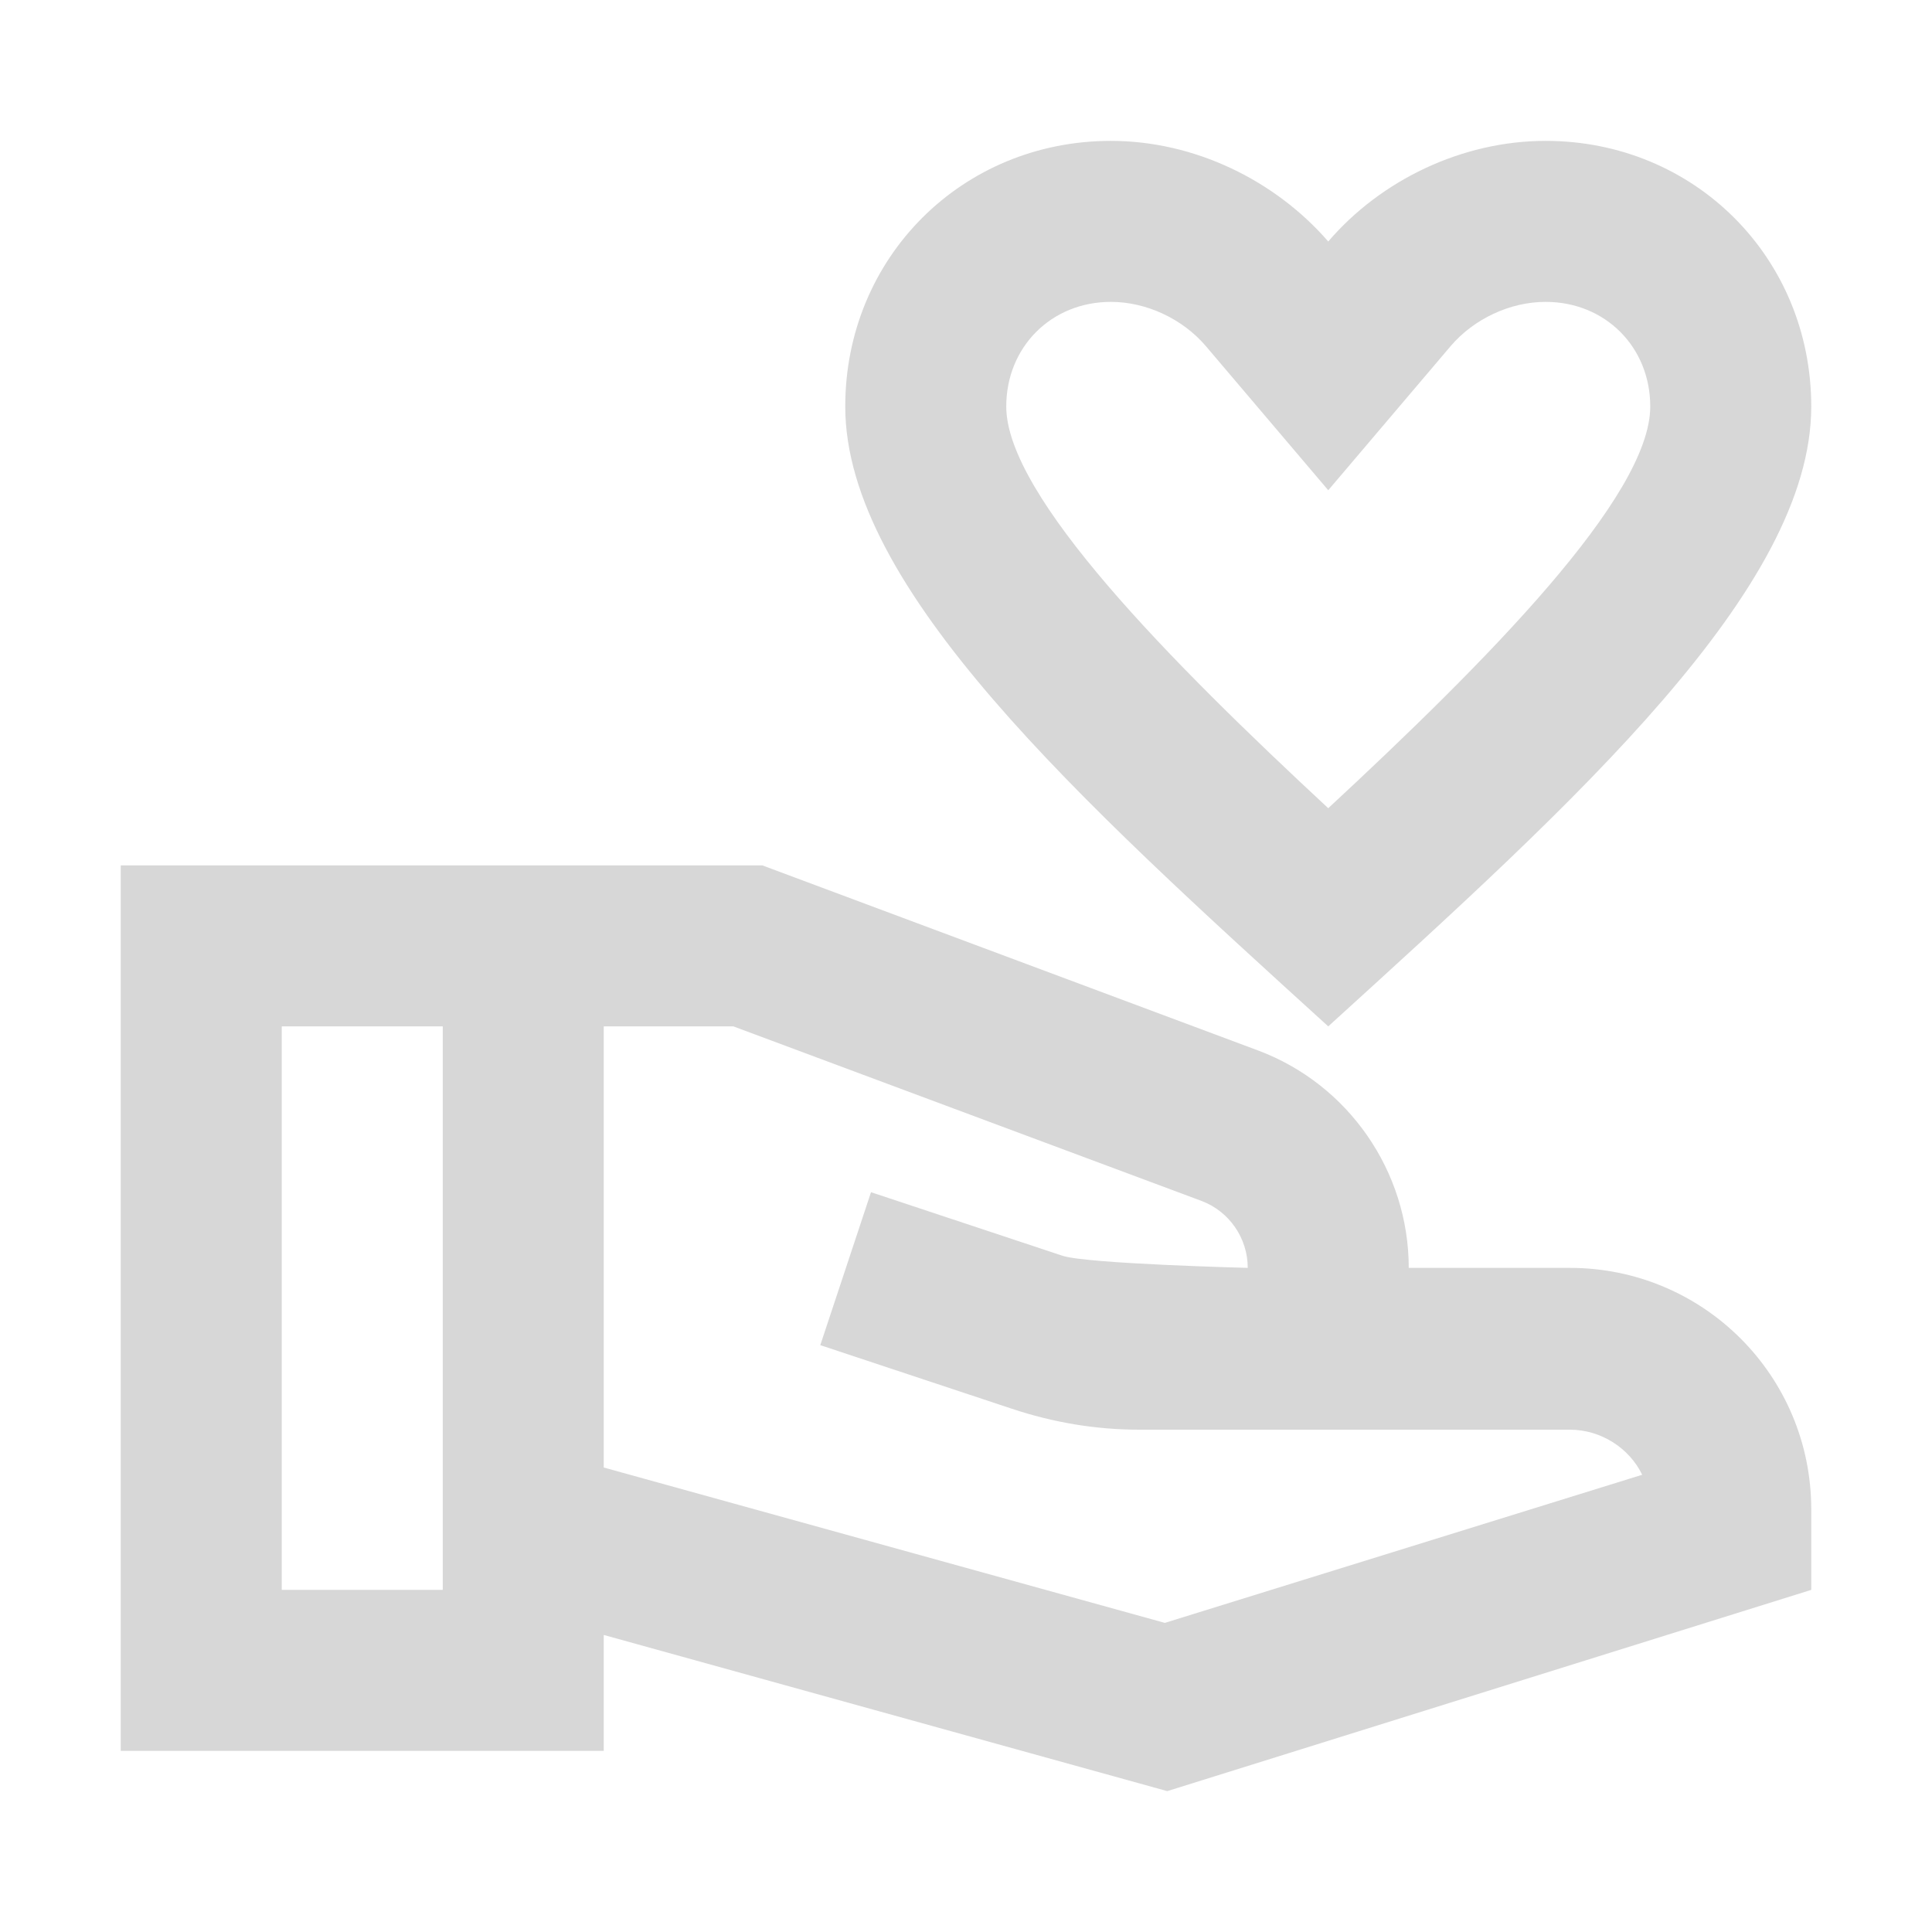 <svg width="36" height="36" viewBox="0 0 36 36" fill="none" xmlns="http://www.w3.org/2000/svg">
<path d="M24.75 19.125C29.385 14.91 33.75 10.965 33.75 7.575C33.75 4.8 31.575 2.625 28.8 2.625C27.24 2.625 25.725 3.36 24.75 4.5C23.76 3.36 22.26 2.625 20.7 2.625C17.925 2.625 15.75 4.8 15.75 7.575C15.75 10.965 20.115 14.91 24.75 19.125ZM20.7 5.625C21.36 5.625 22.035 5.94 22.47 6.45L24.75 9.135L27.03 6.45C27.465 5.94 28.14 5.625 28.8 5.625C29.91 5.625 30.75 6.465 30.75 7.575C30.75 9.255 27.69 12.33 24.75 15.06C21.81 12.33 18.75 9.24 18.75 7.575C18.75 6.465 19.59 5.625 20.7 5.625Z" fill="#D7D7D7"/>
<path d="M29.25 23.625H26.25C26.25 21.825 25.125 20.205 23.445 19.575L14.205 16.125H2.25V32.625H11.25V30.465L21.75 33.375L33.75 29.625V28.125C33.75 25.635 31.74 23.625 29.25 23.625ZM5.25 29.625V19.125H8.25V29.625H5.25ZM21.705 30.24L11.25 27.345V19.125H13.665L22.395 22.38C22.905 22.575 23.25 23.07 23.25 23.625C23.25 23.625 20.265 23.55 19.8 23.4L16.23 22.215L15.285 25.065L18.855 26.25C19.62 26.505 20.415 26.64 21.225 26.64H29.25C29.835 26.64 30.36 26.985 30.6 27.48L21.705 30.24Z" fill="#D7D7D7"/>
</svg>
